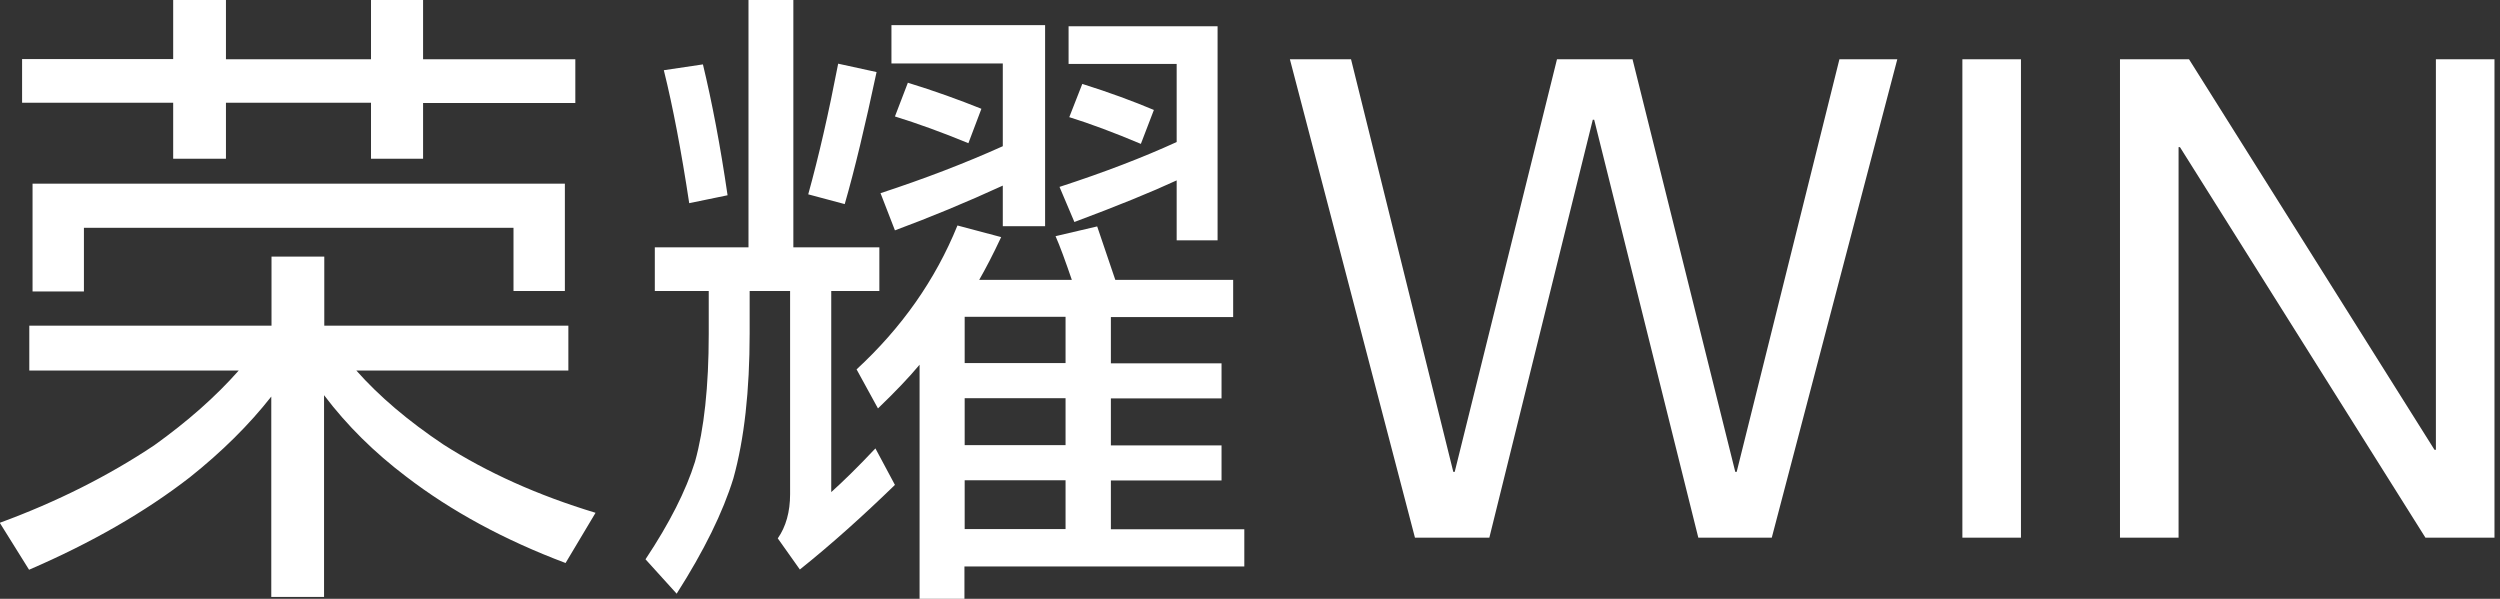 <svg width="334" height="80" viewBox="0 0 334 80" fill="none" xmlns="http://www.w3.org/2000/svg">
<rect x="0" y="0" width="334" height="80" fill="#333333" stroke="none"/>
<g clip-path="url(#clip0_1489_2895)">
<path d="M47.578 49.472C50.653 52.95 54.535 56.242 59.224 59.379C65.094 63.137 71.864 66.18 79.566 68.509L75.56 75.218C67.392 72.143 60.28 68.292 54.255 63.665C50.032 60.466 46.367 56.864 43.293 52.795V79.752H36.243V52.981C33.293 56.739 29.659 60.342 25.373 63.758C19.411 68.385 12.237 72.516 3.883 76.118L-0.03 69.845C7.672 67.019 14.535 63.541 20.591 59.503C25.063 56.304 28.821 52.981 31.895 49.503H3.914V43.509H36.274V34.286H43.324V43.509H75.933V49.503H47.578V49.472ZM56.523 13.727V21.211H49.566V13.727H30.187V21.211H23.137V13.727H2.951V7.888H23.137V0H30.187V7.919H49.566V0H56.523V7.919H76.864V13.758H56.523V13.727ZM4.349 24.534H75.467V38.882H68.603V30.435H11.212V38.944H4.349V24.503V24.534Z" fill="white"/>
<path d="M111.054 38.882V65.746C112.607 64.348 114.594 62.422 116.955 59.907L119.563 64.783C115.277 68.944 111.054 72.733 106.861 76.087L103.911 71.926C104.998 70.373 105.557 68.385 105.557 66.025V38.882H100.153V44.534C100.153 52.174 99.439 58.665 97.979 63.913C96.582 68.447 94.066 73.572 90.402 79.317L86.24 74.721C89.439 69.907 91.644 65.559 92.855 61.677C94.066 57.329 94.687 51.646 94.687 44.627V38.882H87.483V33.044H99.998V0H105.992V33.044H117.482V38.882H111.054ZM88.694 9.379L93.911 8.603C95.122 13.634 96.24 19.472 97.203 26.087L92.079 27.143C91.023 20.186 89.905 14.286 88.694 9.41V9.379ZM111.986 8.509L117.11 9.627C115.588 16.77 114.191 22.64 112.855 27.267L107.979 25.963C109.377 20.932 110.712 15.093 111.986 8.478V8.509ZM130.774 37.391H143.197C142.327 34.845 141.613 32.888 141.023 31.553L146.582 30.249C147.389 32.64 148.197 35 149.004 37.391H164.75V42.36H148.414V48.541H163.197V53.23H148.414V59.503H163.197V64.193H148.414V70.714H166.24V75.683H128.849V80.031H122.855V48.727C121.458 50.404 119.594 52.36 117.296 54.565L114.439 49.348C120.464 43.789 124.967 37.391 127.917 30.124L133.756 31.677C132.669 34.006 131.675 35.901 130.805 37.422L130.774 37.391ZM134.004 24.783C129.066 27.05 124.253 29.037 119.563 30.776L117.638 25.808C123.507 23.882 128.942 21.801 133.973 19.534V8.478H119.097V3.354H139.625V30.218H133.973V24.752L134.004 24.783ZM121.302 11.056C124.843 12.143 128.104 13.323 131.116 14.534L129.377 19.131C125.837 17.671 122.576 16.491 119.563 15.559L121.302 11.025V11.056ZM142.358 48.509V42.329H128.88V48.509H142.358ZM142.358 59.472V53.199H128.88V59.472H142.358ZM142.358 70.683V64.162H128.88V70.683H142.358ZM157.203 24.099C153.849 25.652 149.284 27.516 143.538 29.659L141.551 24.969C147.576 23.012 152.793 20.994 157.203 18.975V8.54H142.762V3.509H162.669V32.112H157.203V24.099ZM144.594 11.211C148.259 12.36 151.427 13.54 154.159 14.69L152.42 19.224C148.818 17.702 145.65 16.522 142.855 15.652L144.594 11.211Z" fill="white"/>
<path d="M189.038 71.832L172.33 7.919H180.498L194.162 63.043H194.349L208.013 7.919H218.106L231.833 63.043H232.02L245.746 7.919H253.479L236.709 71.832H226.895L212.982 15.993H212.796L198.976 71.832H189.069H189.038Z" fill="white"/>
<path d="M270 7.919V71.832H262.174V7.919H270Z" fill="white"/>
<path d="M283.23 71.832V7.919H292.454L325.249 60.093H325.435V7.919H333.262V71.832H324.038L291.243 19.658H291.057V71.832H283.23Z" fill="white"/>
</g>
<defs>
<clipPath id="clip0_1489_2895">
<rect width="333.23" height="80" fill="white"/>
</clipPath>
</defs>
</svg>
